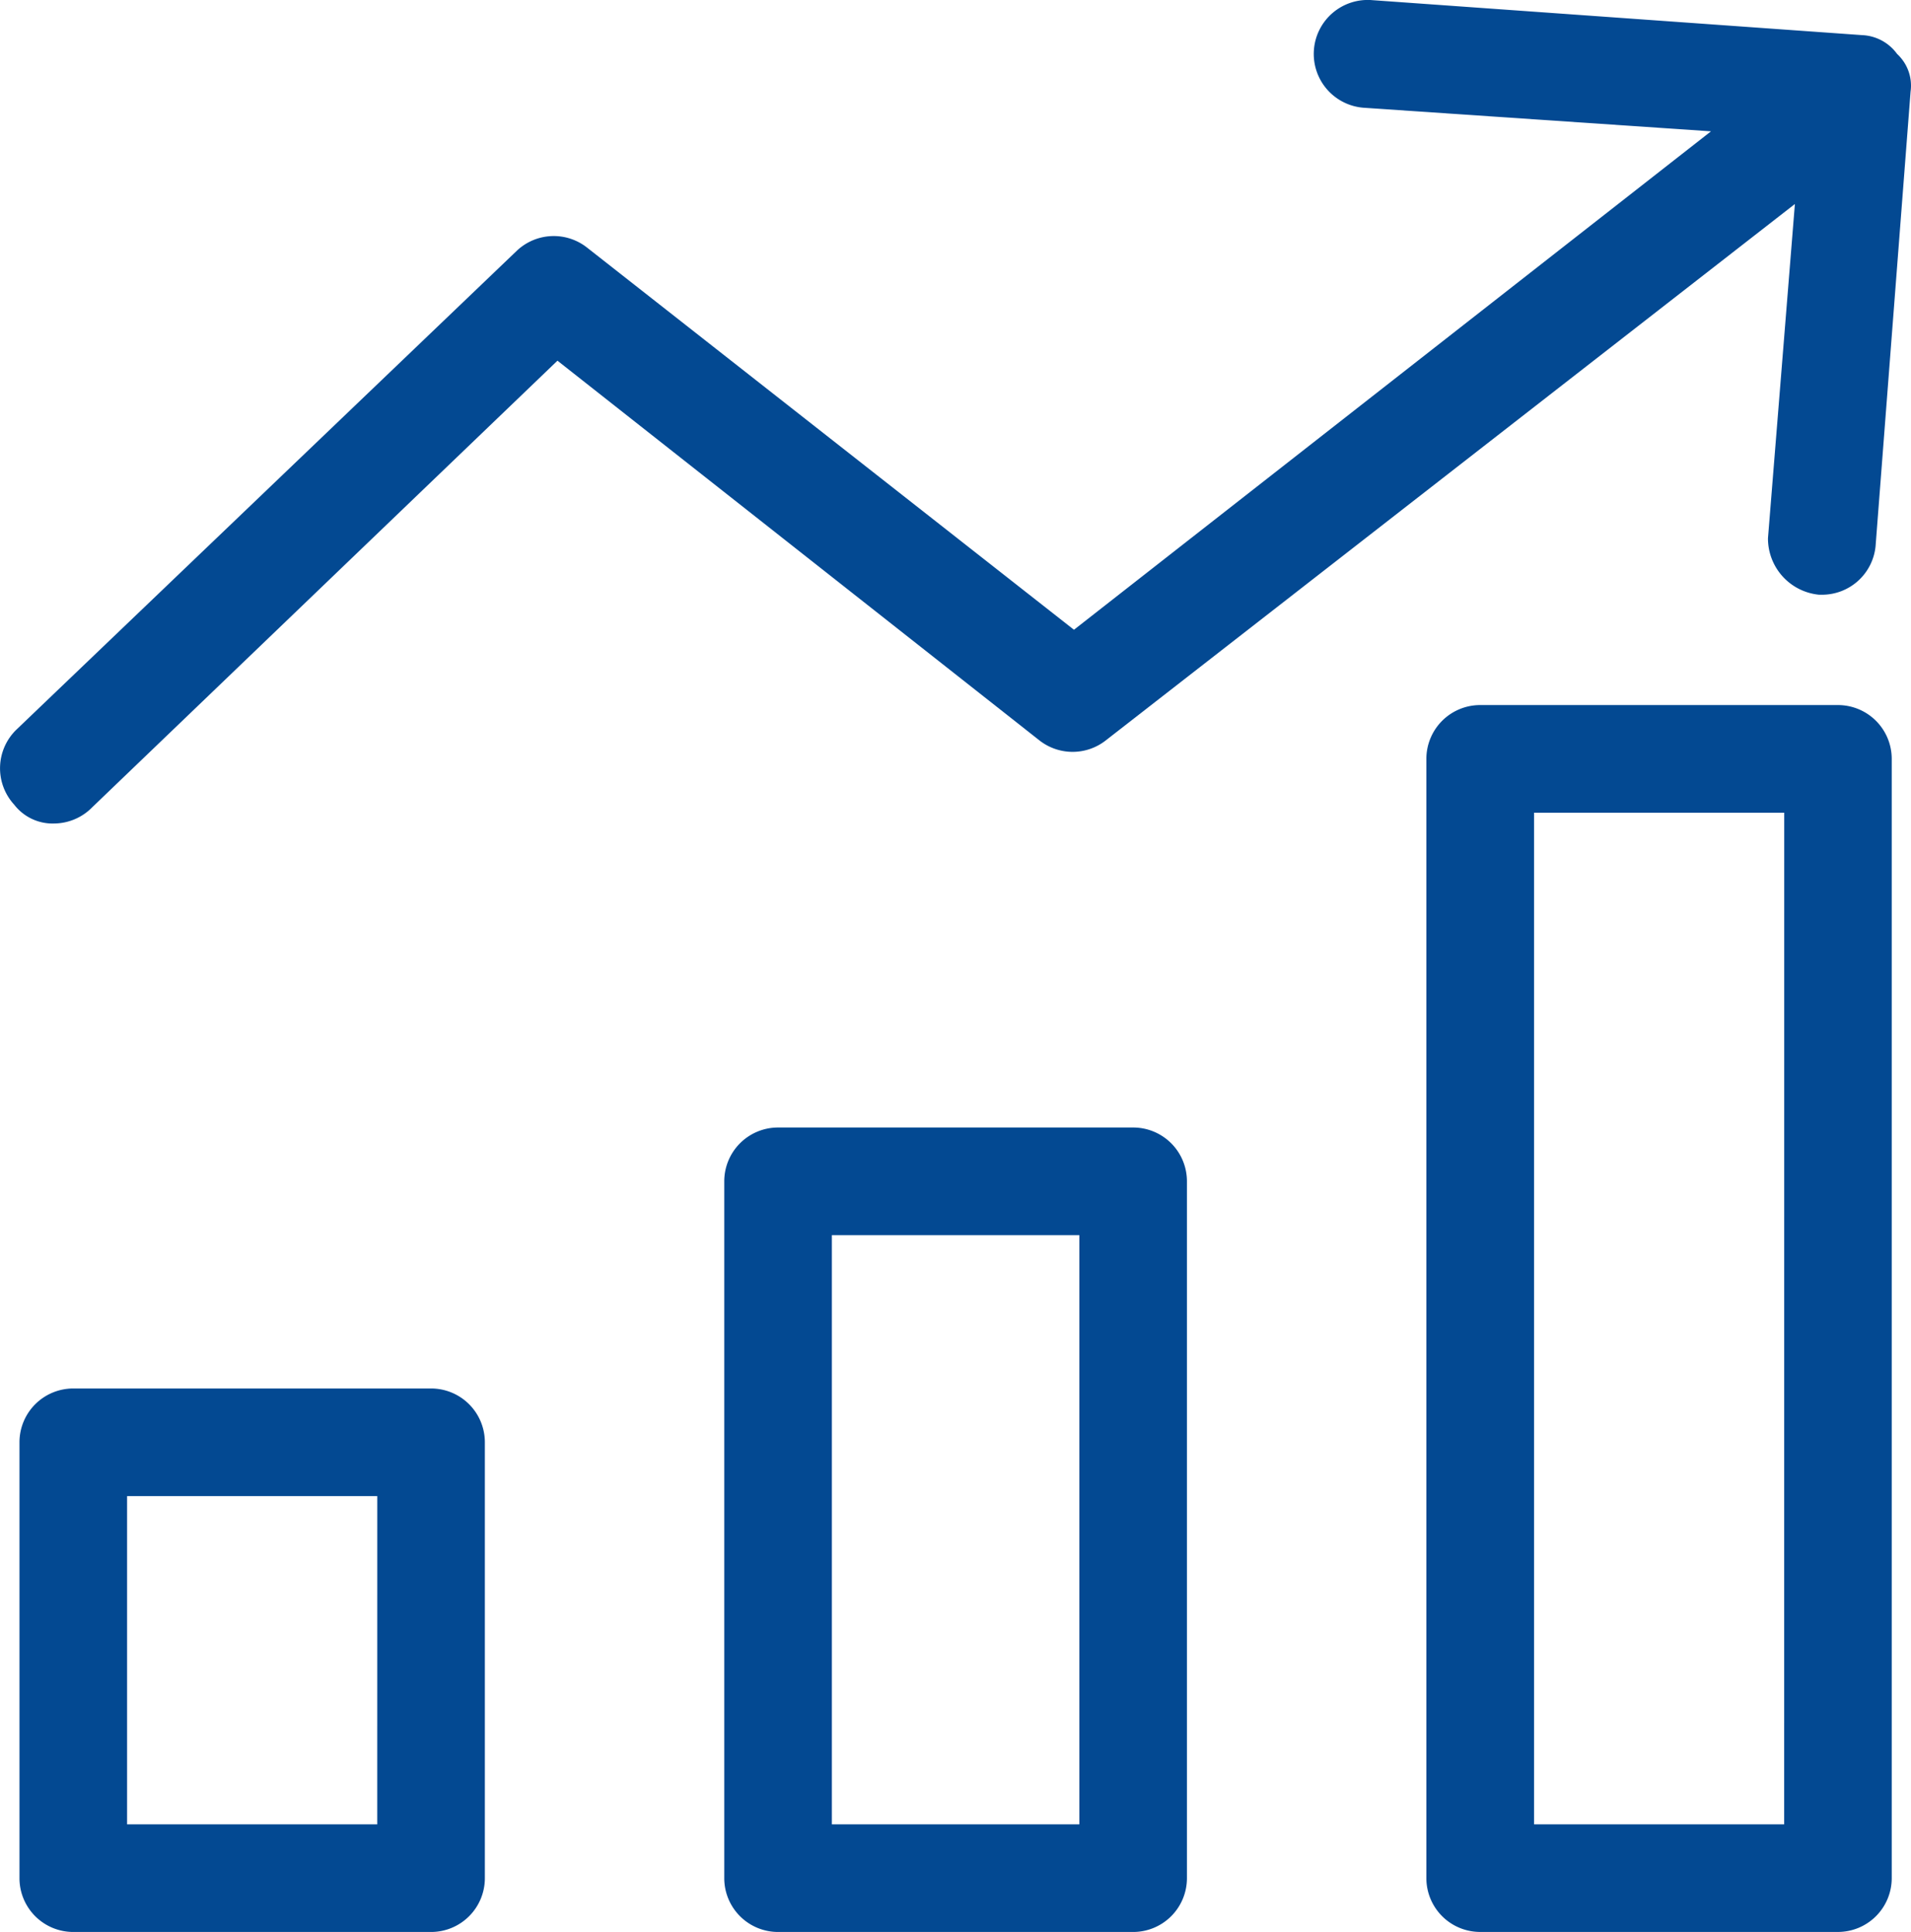 <svg id="Group_1173" data-name="Group 1173" xmlns="http://www.w3.org/2000/svg" width="67.035" height="67.758" viewBox="0 0 67.035 67.758">
  <g id="Group_1172" data-name="Group 1172" transform="translate(0 0)">
    <g id="Group_1171" data-name="Group 1171">
      <path id="Path_1262" data-name="Path 1262" d="M157.007,218.936H144.551a1.887,1.887,0,0,0-1.887,1.887v24.44a1.887,1.887,0,0,0,1.887,1.887h12.456a1.887,1.887,0,0,0,1.887-1.887v-24.44A1.887,1.887,0,0,0,157.007,218.936Zm-1.887,24.44h-8.681V222.711h8.681Z" transform="translate(-117.258 -179.392)" fill="#034992"/>
      <path id="Path_1263" data-name="Path 1263" d="M293.461,136.911H280.91a1.887,1.887,0,0,0-1.887,1.887v39.255a1.887,1.887,0,0,0,1.887,1.887h12.55a1.887,1.887,0,0,0,1.887-1.887V138.8A1.887,1.887,0,0,0,293.461,136.911Zm-1.887,39.255H282.8V140.686h8.776Z" transform="translate(-228.988 -112.183)" fill="#034992"/>
      <path id="Path_1264" data-name="Path 1264" d="M20.22,269.613H7.669A1.887,1.887,0,0,0,5.782,271.5v15.287a1.887,1.887,0,0,0,1.887,1.887H20.22a1.887,1.887,0,0,0,1.887-1.887V271.5A1.887,1.887,0,0,0,20.22,269.613ZM18.332,284.9H9.557V273.388h8.776Z" transform="translate(-5.099 -220.916)" fill="#034992"/>
      <path id="Path_1265" data-name="Path 1265" d="M68.551,1.893a1.6,1.6,0,0,0-1.227-.661L50.15.006a1.893,1.893,0,1,0-.283,3.775l12.155.825L39.676,22.087,22.6,8.687a1.887,1.887,0,0,0-2.454.094L2.591,25.578A1.887,1.887,0,0,0,2.5,28.22a1.7,1.7,0,0,0,1.415.661,1.887,1.887,0,0,0,1.321-.566L21.558,12.65,38.449,25.955a1.887,1.887,0,0,0,2.359,0l24.157-18.8-.944,11.721a1.982,1.982,0,0,0,1.793,1.982h.094a1.887,1.887,0,0,0,1.887-1.7L69.023,3.214A1.51,1.51,0,0,0,68.551,1.893Z" transform="translate(-2.003 0)" fill="#034992"/>
    </g>
  </g>
</svg>
